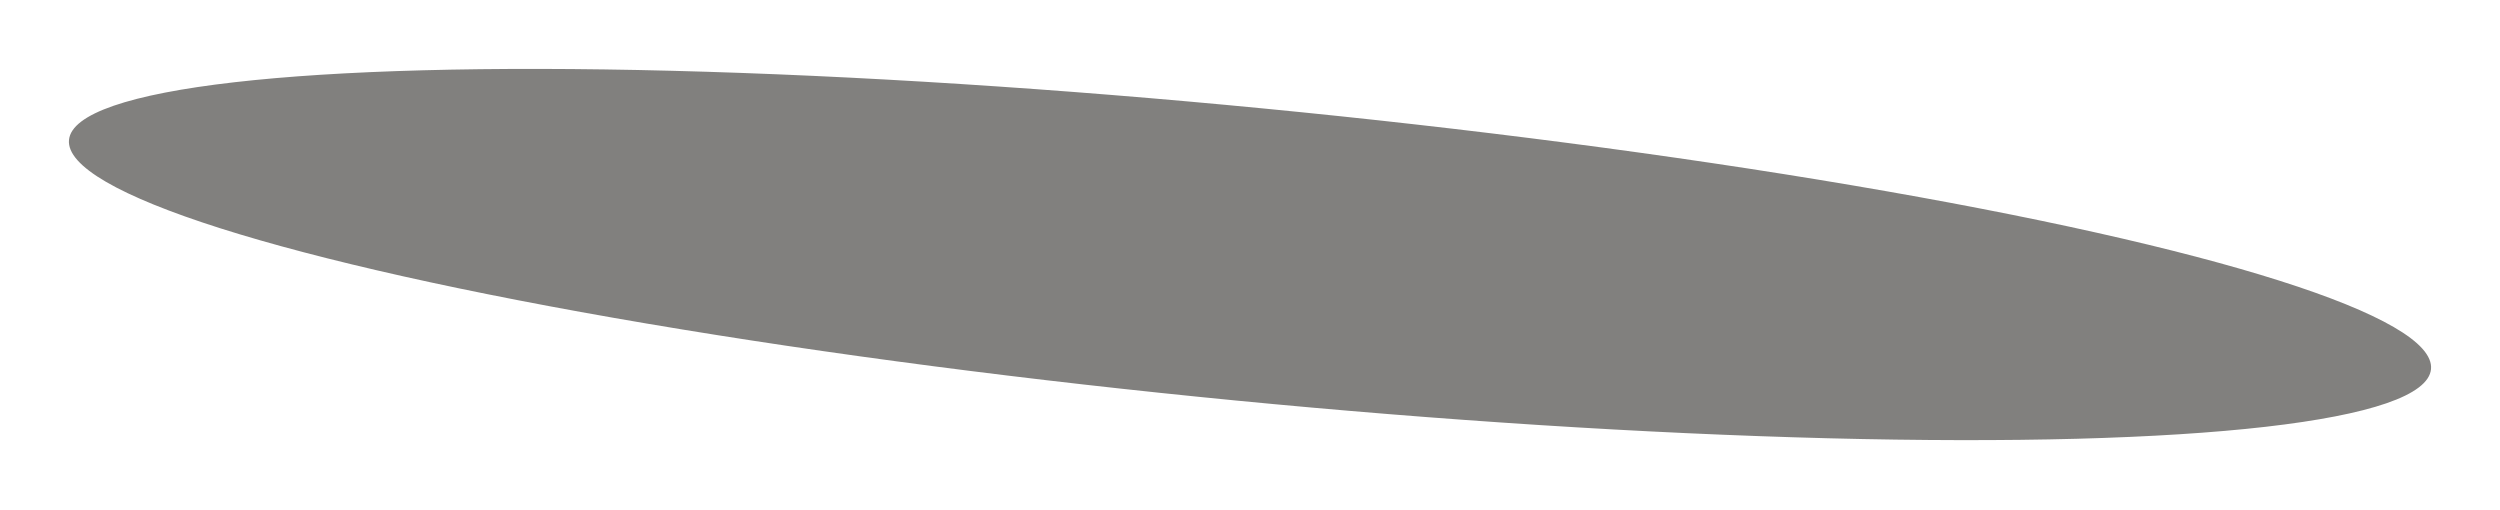 <?xml version="1.0" encoding="UTF-8"?> <svg xmlns="http://www.w3.org/2000/svg" width="2468" height="503" viewBox="0 0 2468 503" fill="none"> <g filter="url(#filter0_f_127_127)"> <ellipse cx="1234" cy="251.268" rx="1171.37" ry="144.793" transform="rotate(5.544 1234 251.268)" fill="#51504D" fill-opacity="0.72"></ellipse> </g> <defs> <filter id="filter0_f_127_127" x="0" y="0" width="2468" height="502.535" filterUnits="userSpaceOnUse" color-interpolation-filters="sRGB"> <feFlood flood-opacity="0" result="BackgroundImageFix"></feFlood> <feBlend mode="normal" in="SourceGraphic" in2="BackgroundImageFix" result="shape"></feBlend> <feGaussianBlur stdDeviation="8.5" result="effect1_foregroundBlur_127_127"></feGaussianBlur> </filter> </defs> </svg> 
